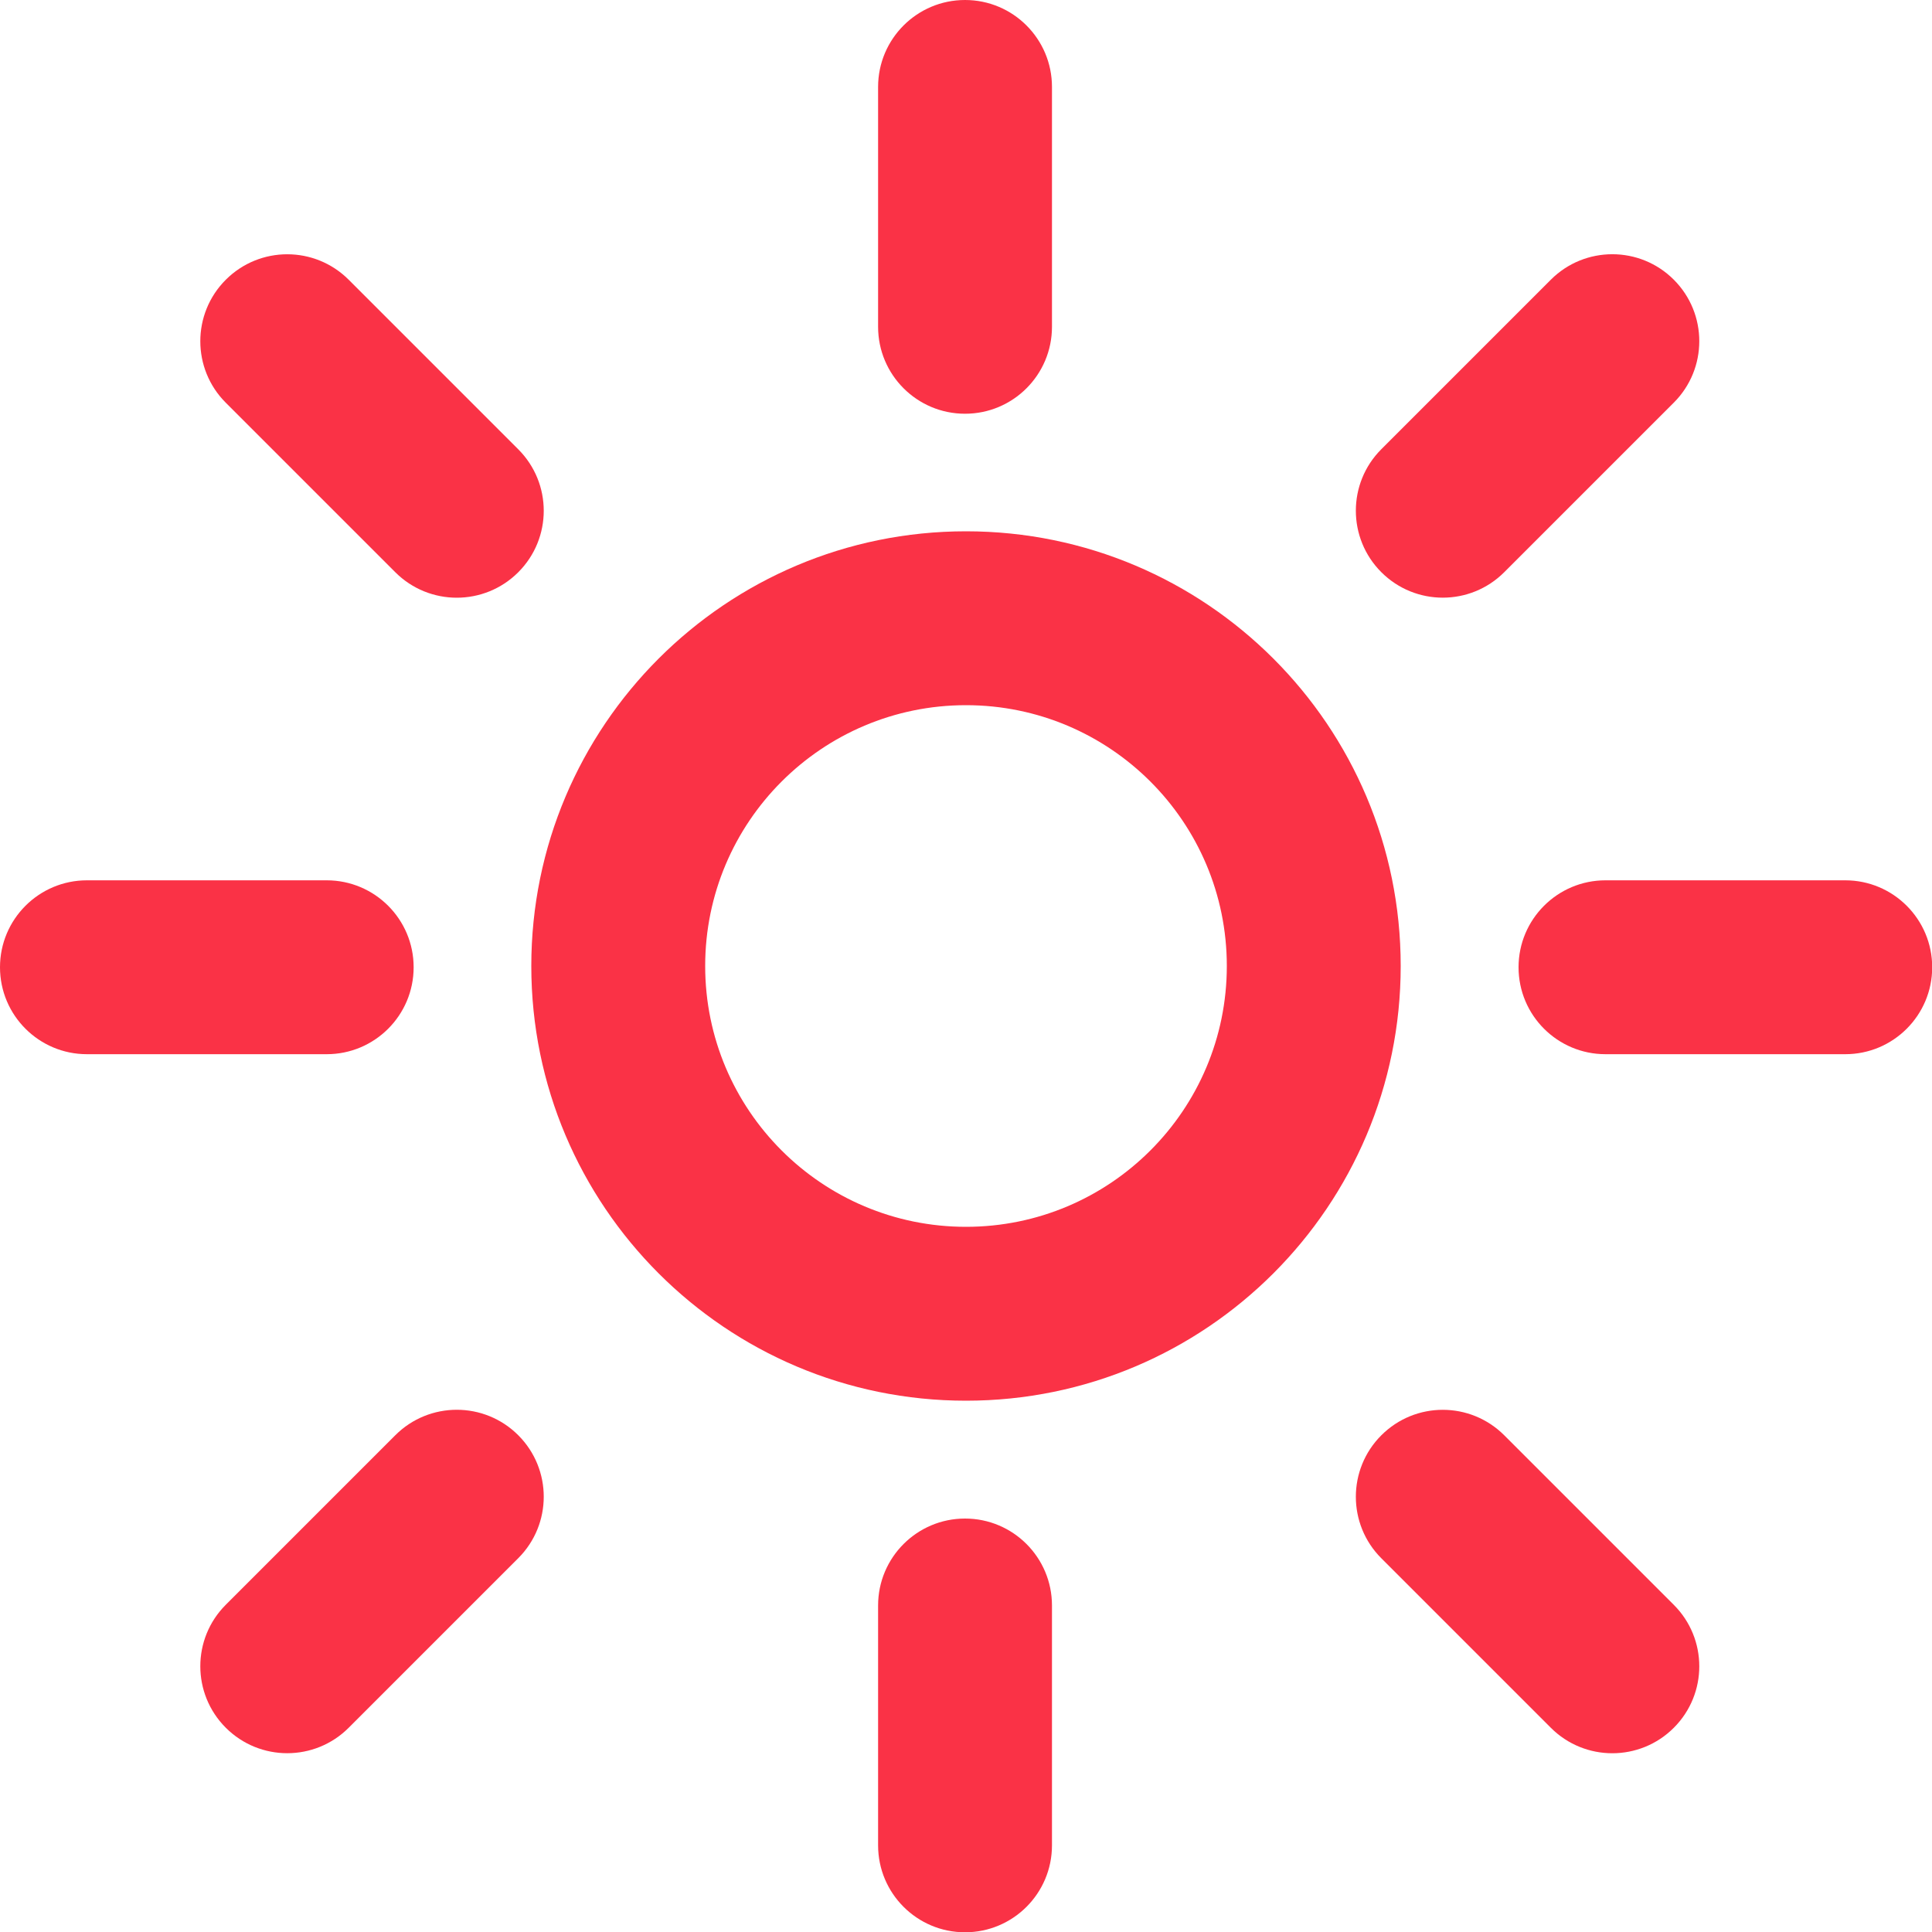 <?xml version="1.0" encoding="UTF-8"?>
<svg xmlns="http://www.w3.org/2000/svg" width="20" height="20" viewBox="0 0 20 20">
  <g fill="#FA3246" transform="translate(-5.316 -4.609)">
    <path d="M19.816,14.609 C19.816,17.094 17.801,19.109 15.316,19.109 C12.831,19.109 10.816,17.094 10.816,14.609 C10.816,12.123 12.831,10.109 15.316,10.109 C17.801,10.109 19.816,12.123 19.816,14.609 Z M18.016,14.609 C18.016,13.118 16.807,11.909 15.316,11.909 C13.825,11.909 12.616,13.118 12.616,14.609 C12.616,16.1 13.825,17.309 15.316,17.309 C16.807,17.309 18.016,16.1 18.016,14.609 Z"></path>
    <path d="M9.399 1.186L9.399 3.669C9.399 4.166 9.802 4.569 10.299 4.569 10.796 4.569 11.199 4.166 11.199 3.669L11.199 1.186C11.199.689 10.796.286 10.299.286 9.802.286 9.399.689 9.399 1.186zM9.399 16.906L9.399 19.389C9.399 19.886 9.802 20.289 10.299 20.289 10.796 20.289 11.199 19.886 11.199 19.389L11.199 16.906C11.199 16.409 10.796 16.006 10.299 16.006 9.802 16.006 9.399 16.409 9.399 16.906zM1.209 11.199L3.691 11.199C4.188 11.199 4.591 10.796 4.591 10.299 4.591 9.802 4.188 9.399 3.691 9.399L1.209 9.399C.712 9.399.309 9.802.309 10.299.309 10.796.712 11.199 1.209 11.199zM16.929 11.199L19.411 11.199C19.908 11.199 20.311 10.796 20.311 10.299 20.311 9.802 19.908 9.399 19.411 9.399L16.929 9.399C16.432 9.399 16.029 9.802 16.029 10.299 16.029 10.796 16.432 11.199 16.929 11.199z" transform="translate(5.007 4.323)"></path>
    <path d="M9.366.567L9.366 3.049C9.366 3.546 9.769 3.949 10.266 3.949 10.764 3.949 11.166 3.546 11.166 3.049L11.166.567C11.166.07 10.764-.333 10.266-.333 9.769-.333 9.366.07 9.366.567zM9.366 17.484L9.366 19.966C9.366 20.463 9.769 20.866 10.266 20.866 10.764 20.866 11.166 20.463 11.166 19.966L11.166 17.484C11.166 16.987 10.764 16.584 10.266 16.584 9.769 16.584 9.366 16.987 9.366 17.484zM.567 11.166L3.049 11.166C3.546 11.166 3.949 10.764 3.949 10.266 3.949 9.769 3.546 9.366 3.049 9.366L.567 9.366C.07 9.366-.333 9.769-.333 10.266-.333 10.764.07 11.166.567 11.166zM17.484 11.166L19.966 11.166C20.463 11.166 20.866 10.764 20.866 10.266 20.866 9.769 20.463 9.366 19.966 9.366L17.484 9.366C16.987 9.366 16.584 9.769 16.584 10.266 16.584 10.764 16.987 11.166 17.484 11.166z" transform="rotate(-45 18.421 6.74)"></path>
  </g>
</svg>
